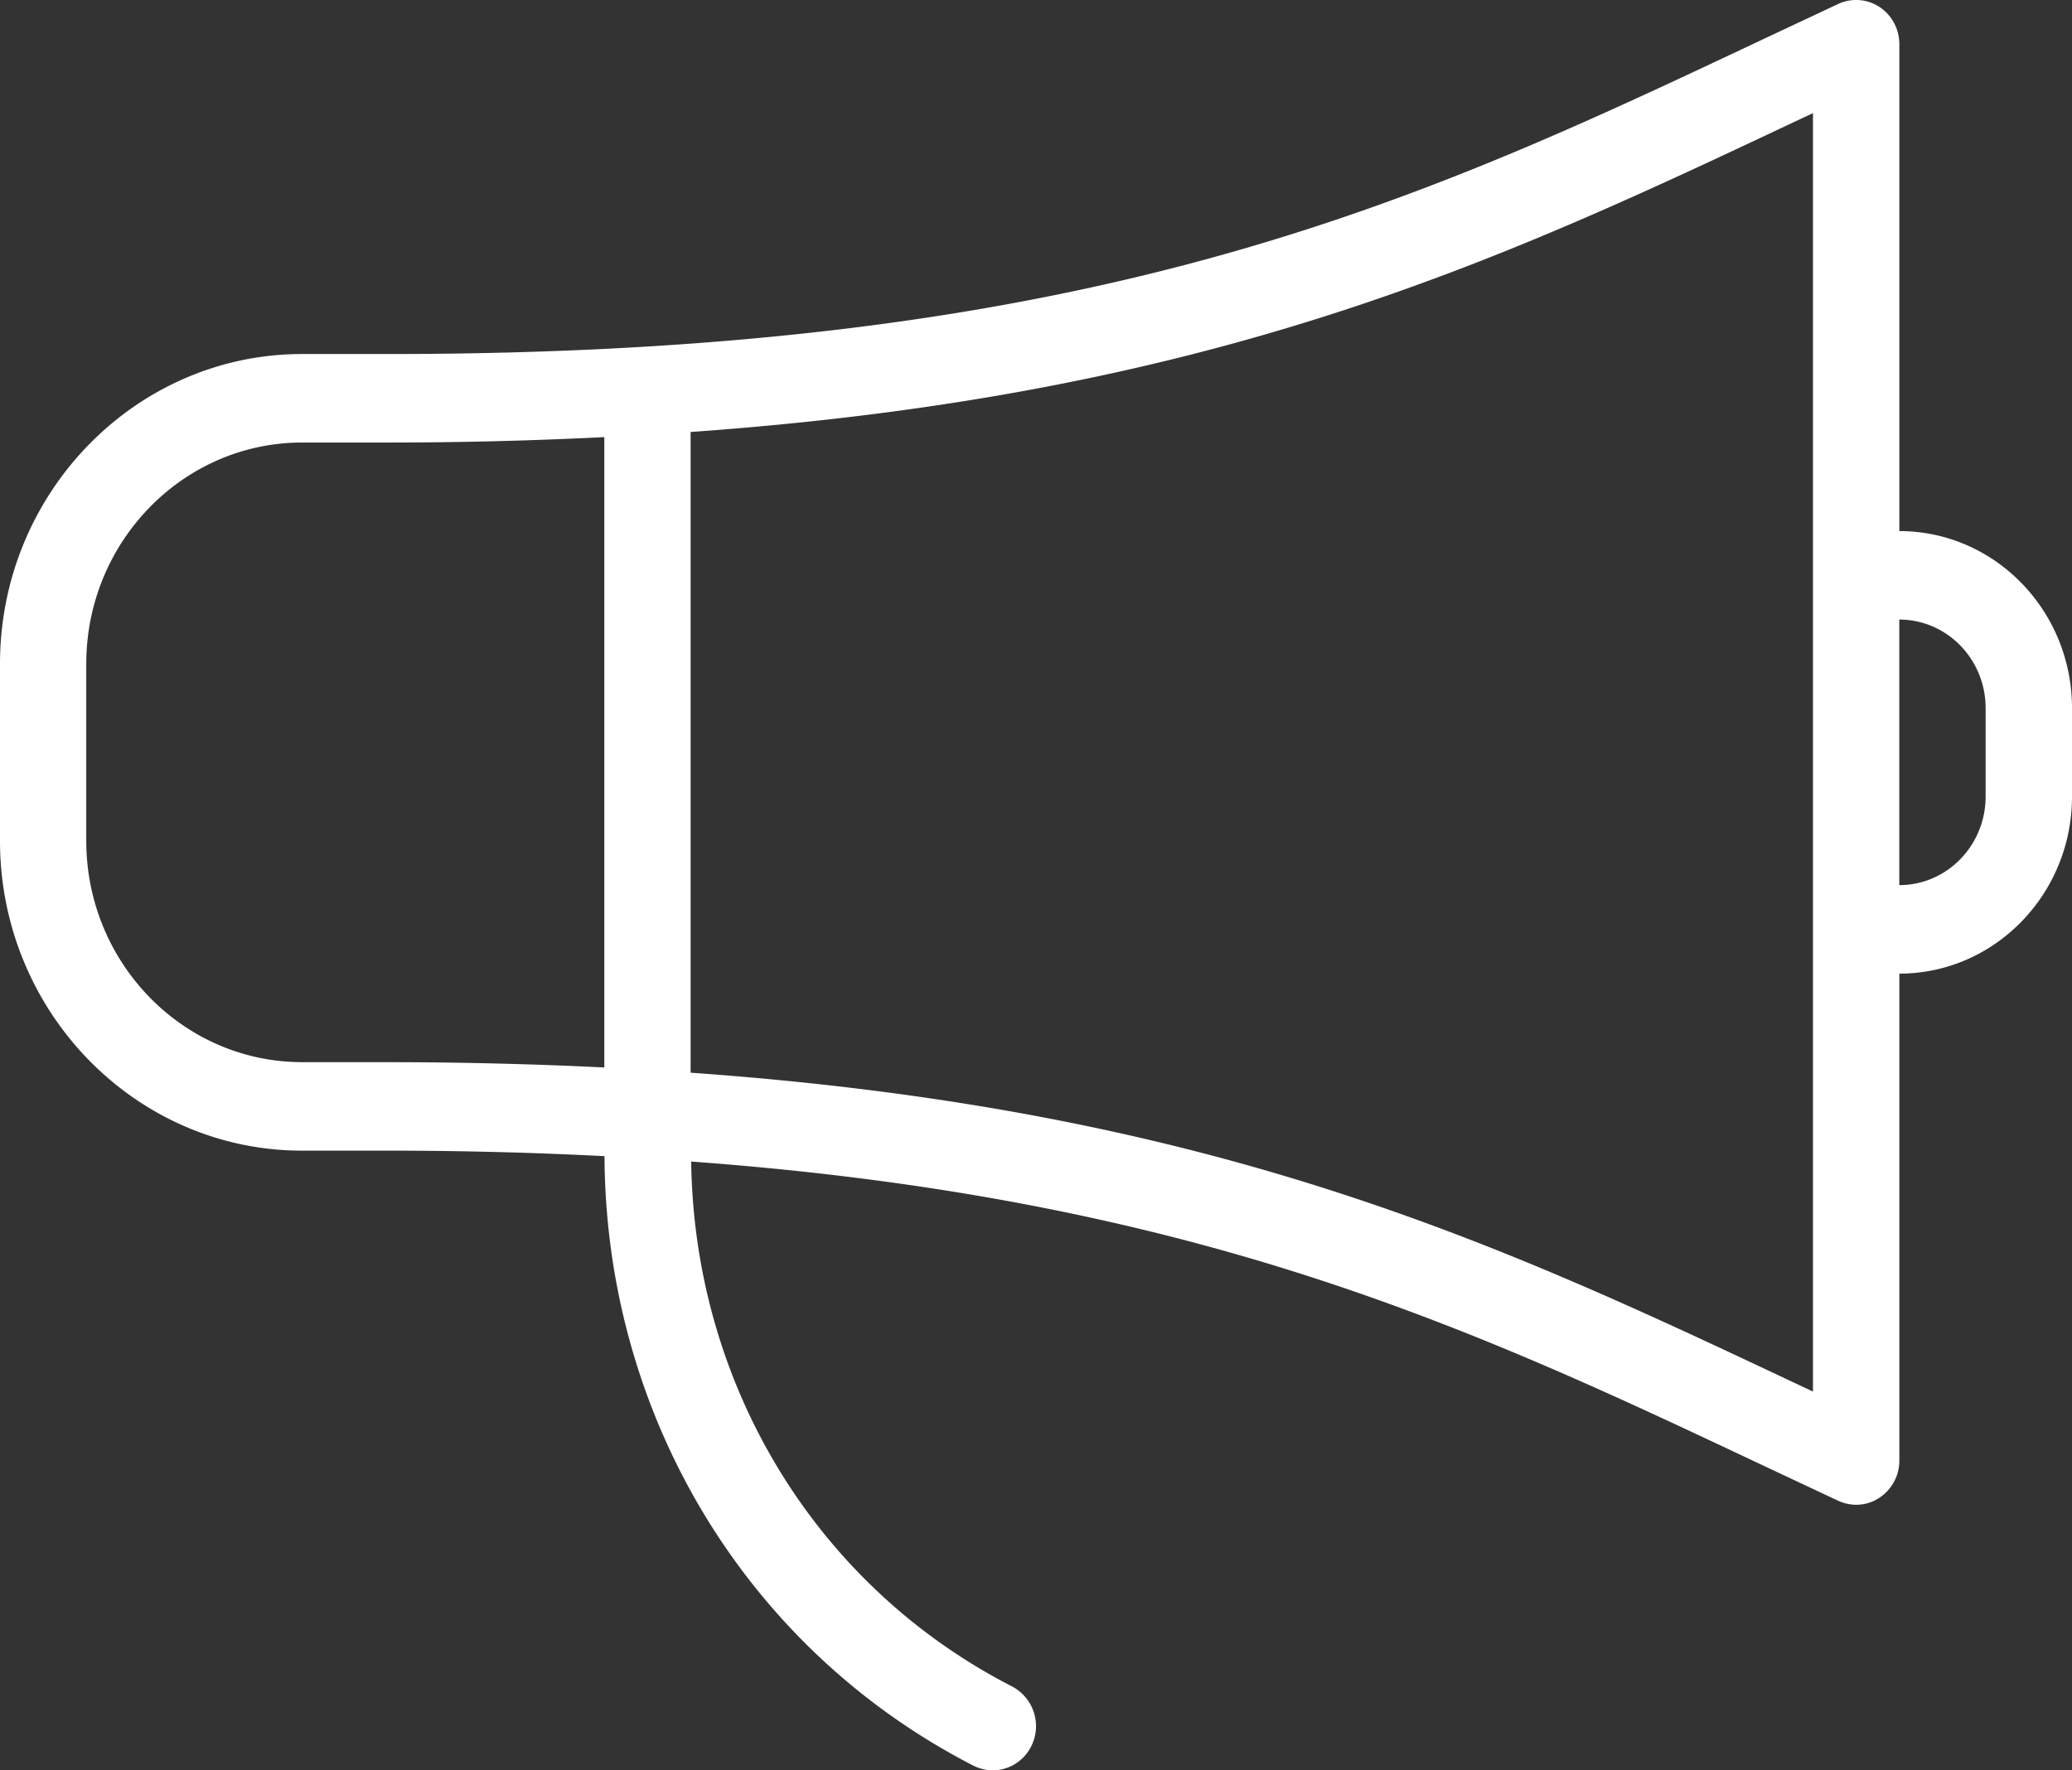 <svg xmlns="http://www.w3.org/2000/svg" width="55" height="47" viewBox="0 0 55 47">
    <rect x="0" y="0" width="55" height="47" fill="#333333" stroke="none"/>
    <path fill="#FFF" fill-rule="evenodd"
          d="M50.417 14.099V1.173c0-.4-.197-.77-.525-.987a1.13 1.13 0 0 0-1.096-.082l-2.126.999c-9.045 4.265-17.591 8.296-36.358 8.296H8.021C3.598 9.399 0 13.089 0 17.624v4.7c0 4.536 3.598 8.225 8.02 8.225h2.293c2.034 0 3.927.054 5.733.146.032 6.898 3.775 13.092 9.795 16.183.165.082.341.122.513.122.42 0 .823-.237 1.025-.649a1.191 1.191 0 0 0-.514-1.577c-5.197-2.667-8.438-7.992-8.518-13.936 13.381.983 20.69 4.407 28.332 8.012l2.115.994c.154.07.316.106.477.106.218 0 .43-.061.62-.188a1.18 1.18 0 0 0 .526-.987V25.849c2.527 0 4.583-2.108 4.583-4.7V18.8c0-2.595-2.056-4.7-4.583-4.7zM8.02 28.199c-3.16 0-5.73-2.636-5.73-5.875v-4.7c0-3.238 2.57-5.875 5.73-5.875h2.291c2.03 0 3.92-.054 5.73-.144V28.34a118.48 118.48 0 0 0-5.73-.14H8.021zm40.104 8.745l-.486-.228c-7.883-3.718-15.42-7.252-29.306-8.237v-17.01c13.883-.985 21.416-4.514 29.295-8.232l.497-.233v33.94zm4.583-15.795c0 1.295-1.026 2.35-2.291 2.35v-7.05c1.265 0 2.291 1.055 2.291 2.35v2.35z"/>
</svg>
